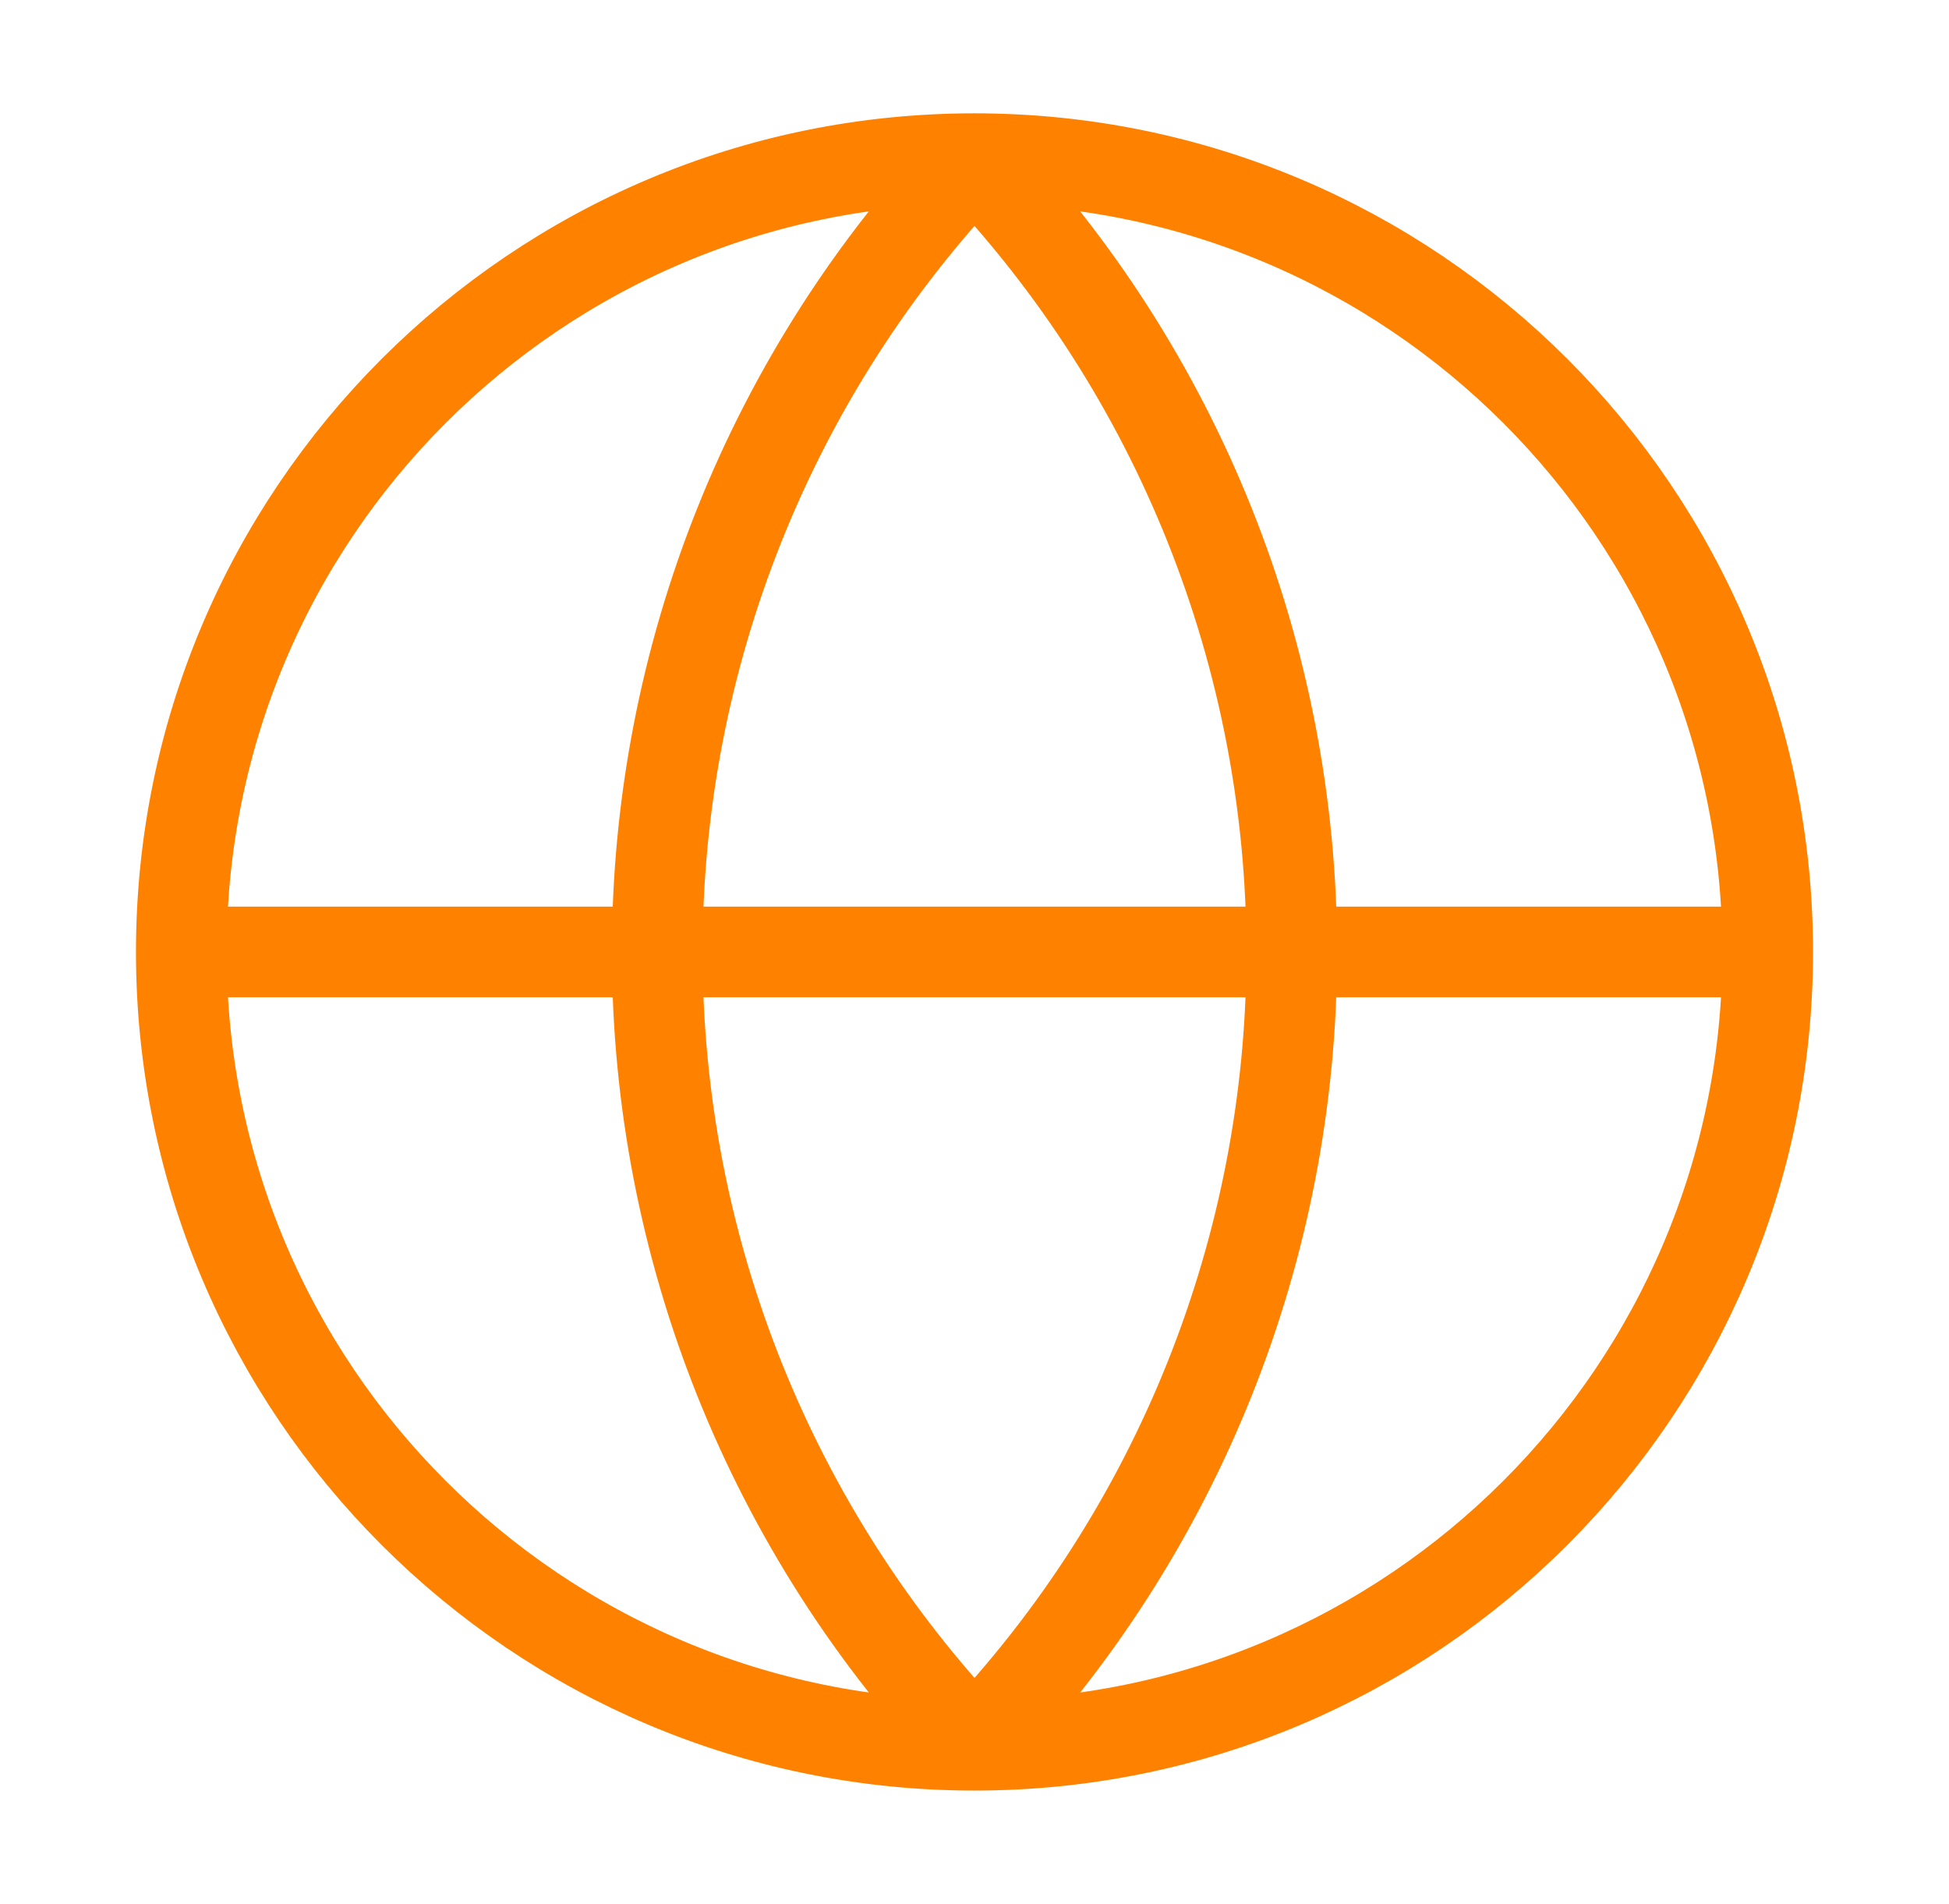 <svg xmlns="http://www.w3.org/2000/svg" width="43" height="42" viewBox="0 0 43 42" fill="none"><path d="M39 21C39 30.665 31.165 38.5 21.5 38.5M39 21C39 11.335 31.165 3.5 21.5 3.5M39 21H4M21.5 38.5C11.835 38.5 4 30.665 4 21M21.5 38.5C17.006 33.782 14.5 27.516 14.5 21C14.5 14.484 17.006 8.218 21.5 3.5M21.5 38.5C25.994 33.782 28.5 27.516 28.5 21C28.5 14.484 25.994 8.218 21.5 3.5M4 21C4 11.335 11.835 3.5 21.5 3.5" stroke="#FF8100" stroke-width="2" stroke-linecap="round" stroke-linejoin="round"></path></svg>